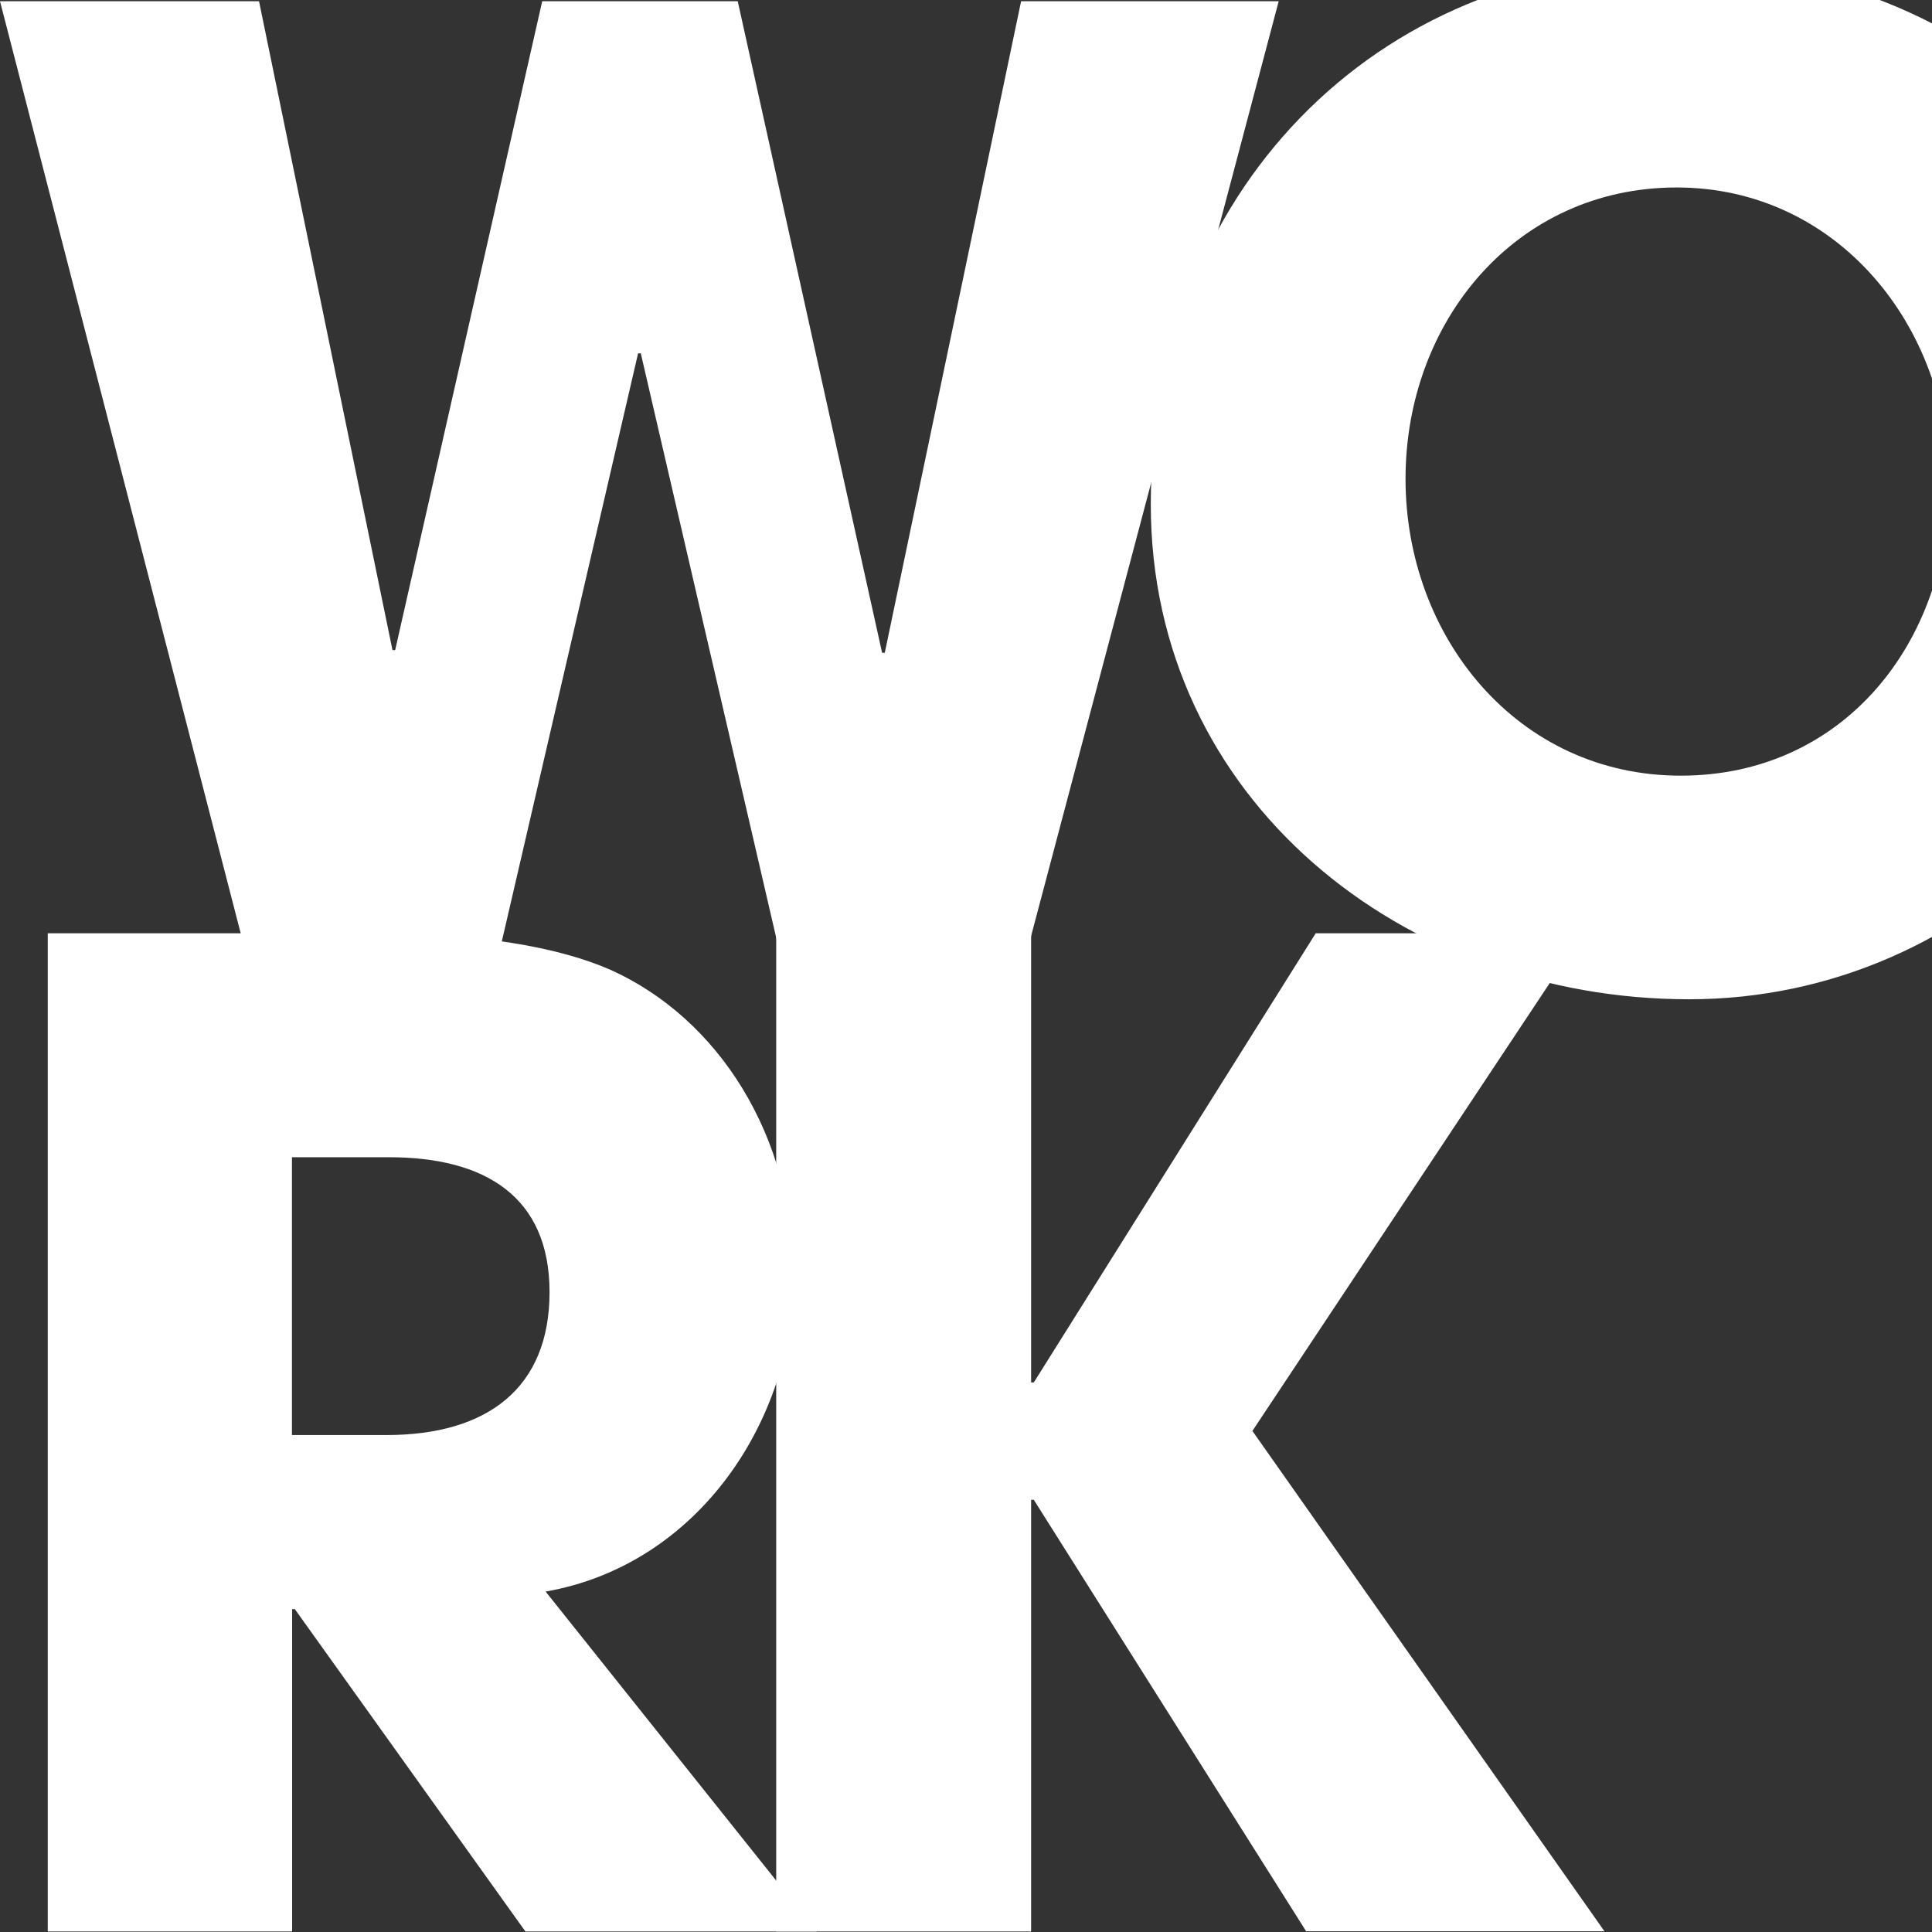 <?xml version="1.0" encoding="utf-8"?>
<svg xmlns="http://www.w3.org/2000/svg" id="Layer_1" version="1.1" viewBox="0 0 1080 1080">
  <rect x="0" y="0" width="1080" height="1080" fill="#333333" stroke="none"/>
  <defs>
    <style>
      .st0 {
        fill: #fff;
      }

      /* Bounce Animation */
      @keyframes bounce {
        0%, 100% {
          transform: translateY(0);
        }
        50% {
          transform: translateY(-50px);
        }
      }

      /* Different animation speeds for each path */
      .path1 {
        animation: bounce 1.5s ease-in-out infinite;
      }

      .path2 {
        animation: bounce 2s ease-in-out infinite 0.3s;
      }

      .path3 {
        animation: bounce 2.5s ease-in-out infinite 0.6s;
      }

      .path4 {
        animation: bounce 3s ease-in-out infinite 0.9s;
      }
    </style>
  </defs>

  
  <path class="st0 path1" d="M441.9,558.7l-83.7-361.2h-1.5l-83.7,361.2h-128.9L0,.7h144.8l74.6,362.7h1.5L303.1.7h109.3l80.7,364.2h1.5L570.8.7h144l-147.8,558h-125.2Z"/>

  
  <path class="st0 path2" d="M643.3,281.9c0-172.7,124.4-302.4,294.1-302.4s294.8,125.9,294.8,285.8-128.2,293.3-288,293.3-300.9-111.6-300.9-276.7ZM1089.6,269.9c0-87.5-62.6-165.1-152.3-165.1s-151.6,74.6-151.6,162.9,62.6,165.9,153.8,165.9,150.1-74.6,150.1-163.6Z"/>

  
  <path class="st0 path3" d="M293.7,1079.7l-128.9-180.2h-1.5v180.2H26.7v-558h182.5c58.1,0,102.5,7.5,132,20.4,60.3,27.1,102.5,92.7,102.5,171.9s-52.8,160.6-138.7,175.7l151.6,190h-162.9ZM216,802.2c56.6,0,91.2-26.4,91.2-79.9s-36.2-75.4-89.7-75.4h-54.3v155.3h52.8Z"/>

  
  <path class="st0 path4" d="M730.2,1079.7l-152.3-241.3h-1.5v241.3h-142.5v-558h142.5v251.1h1.5l157.6-251.1h149.3l-184.7,278.2,196.8,279.7h-166.6Z"/>

</svg>